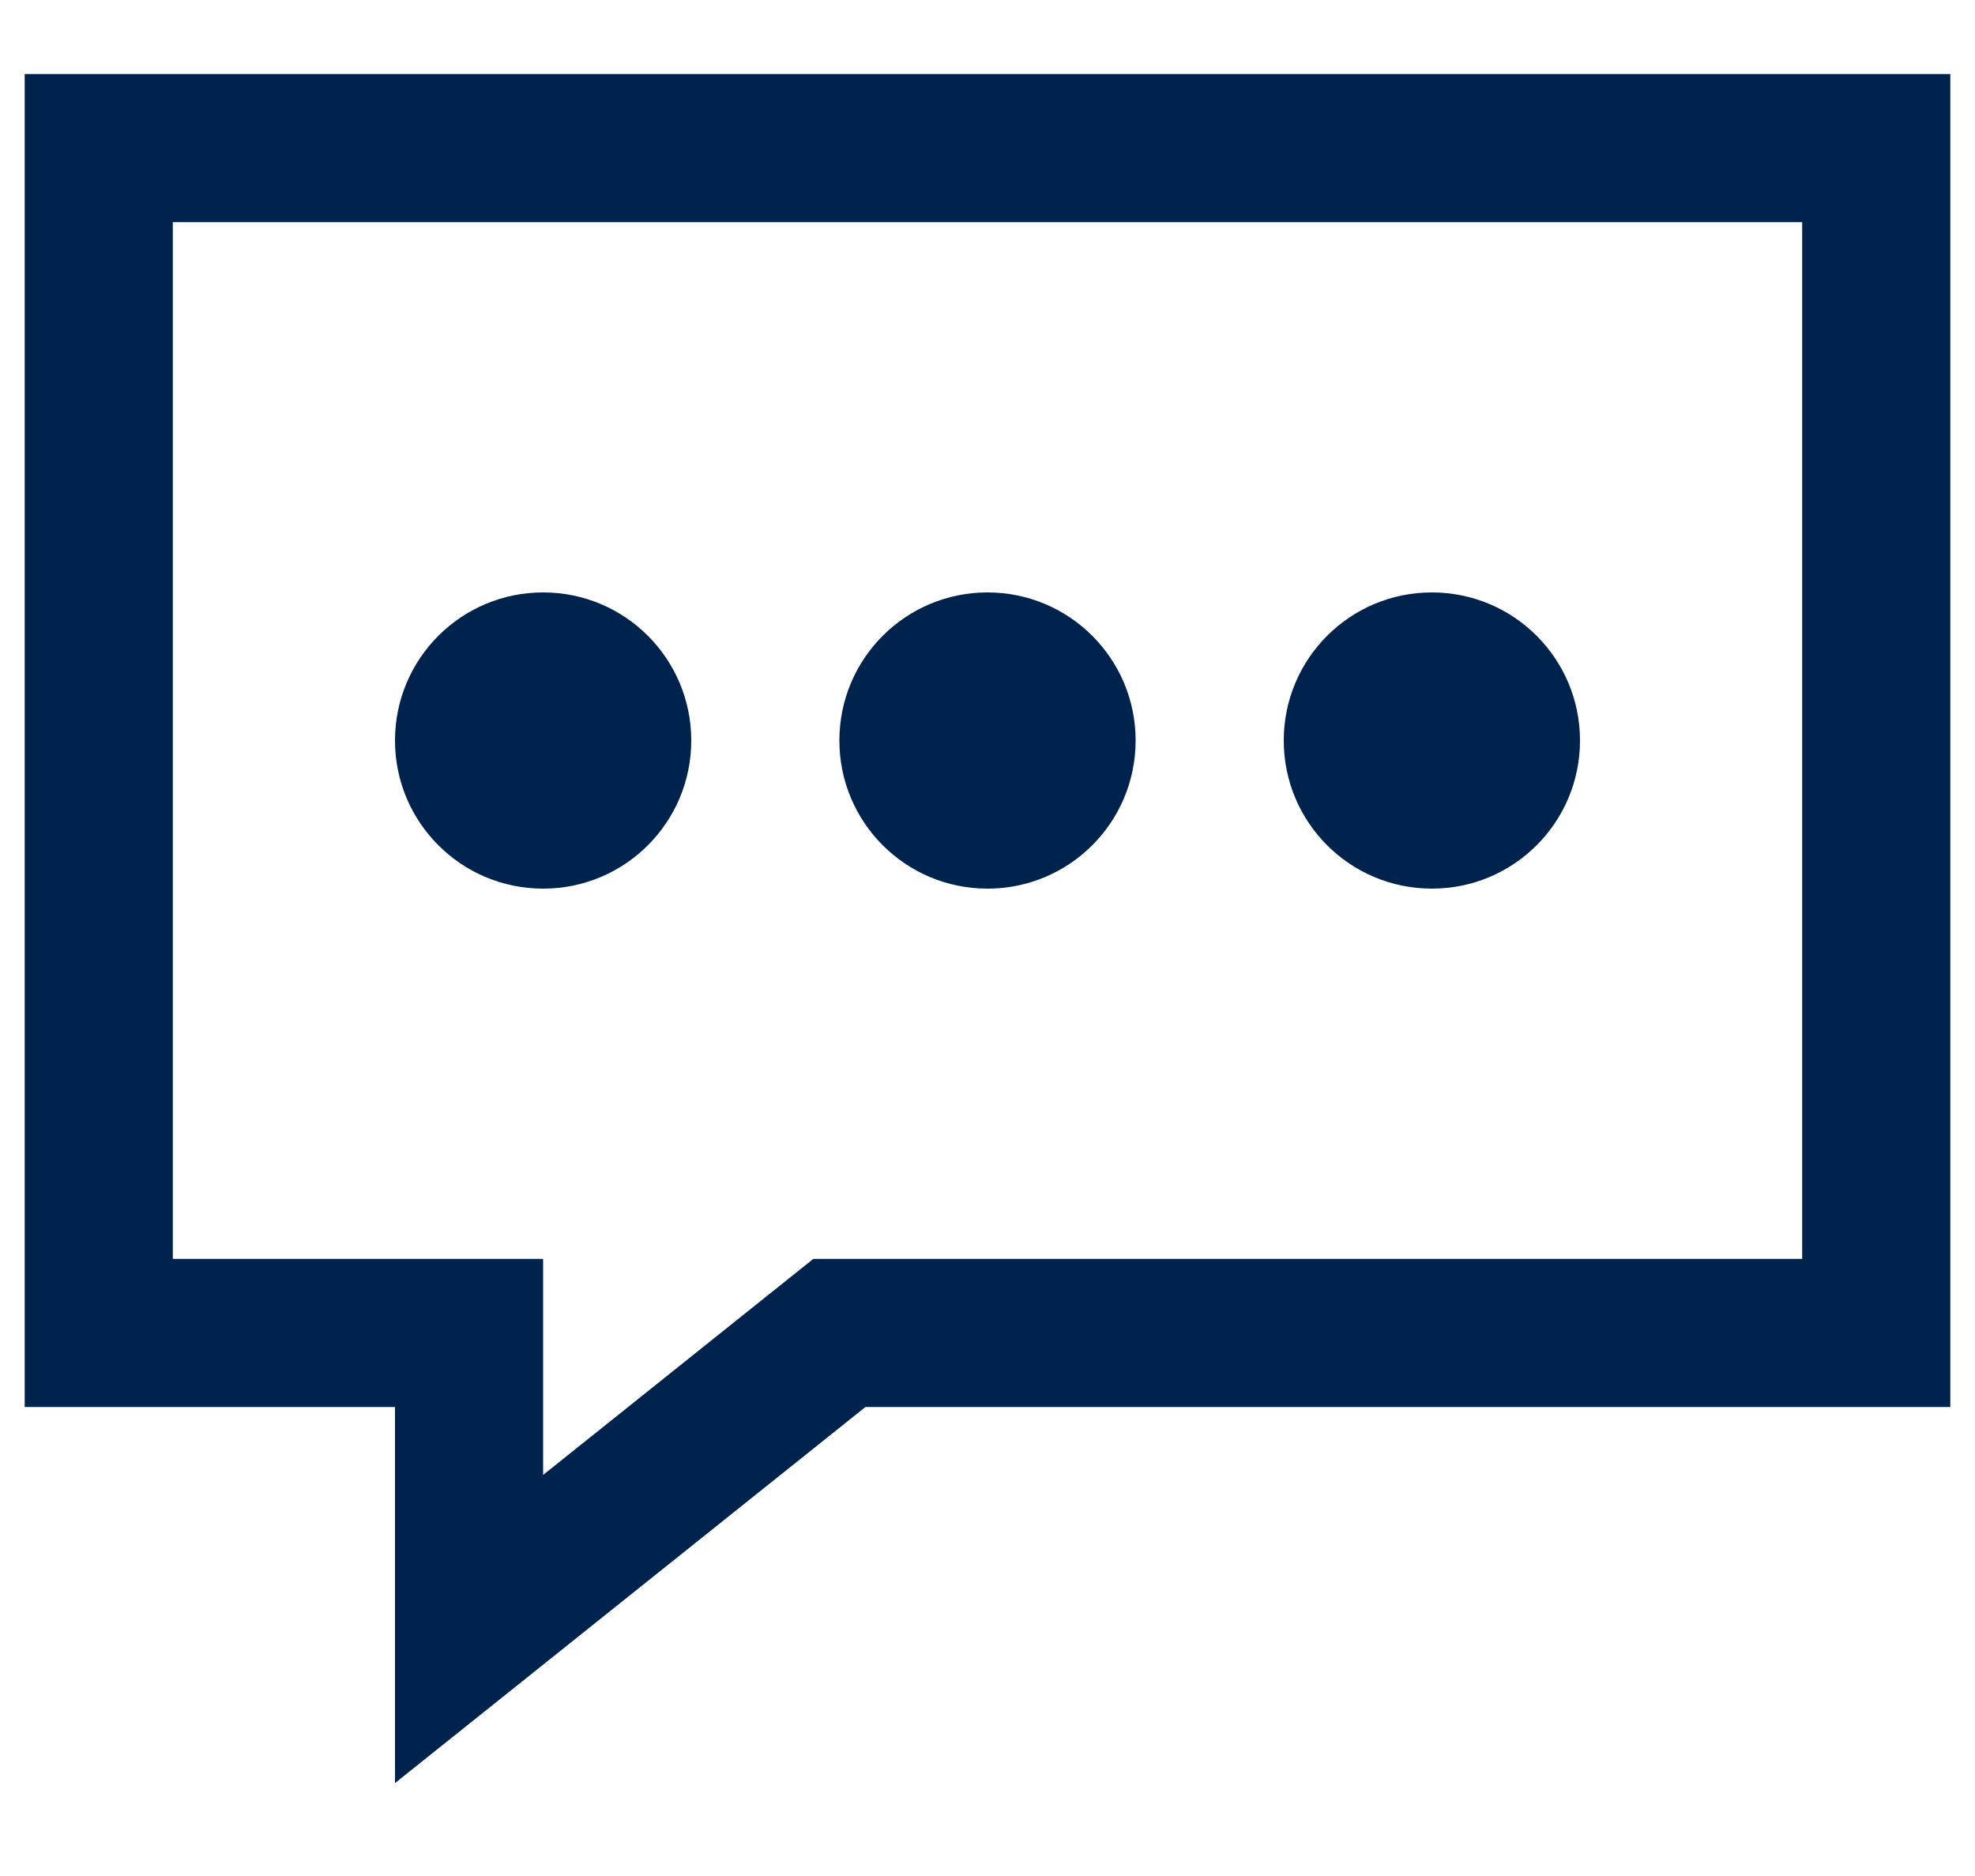 <svg width="20" height="19" viewBox="0 0 20 19" fill="none" xmlns="http://www.w3.org/2000/svg">
<path d="M0.25 0.75V14.25H4V18.059L8.764 14.25H19.75V0.75H0.25ZM1.75 2.25H18.25V12.75H8.236L5.5 14.938V12.75H1.75V2.25ZM5.5 6C4.671 6 4 6.671 4 7.5C4 8.329 4.671 9 5.5 9C6.329 9 7 8.329 7 7.5C7 6.671 6.329 6 5.5 6ZM10 6C9.171 6 8.5 6.671 8.5 7.5C8.5 8.329 9.171 9 10 9C10.829 9 11.5 8.329 11.5 7.5C11.5 6.671 10.829 6 10 6ZM14.5 6C13.671 6 13 6.671 13 7.5C13 8.329 13.671 9 14.5 9C15.329 9 16 8.329 16 7.5C16 6.671 15.329 6 14.5 6Z" fill="#00234D"/>
</svg>
